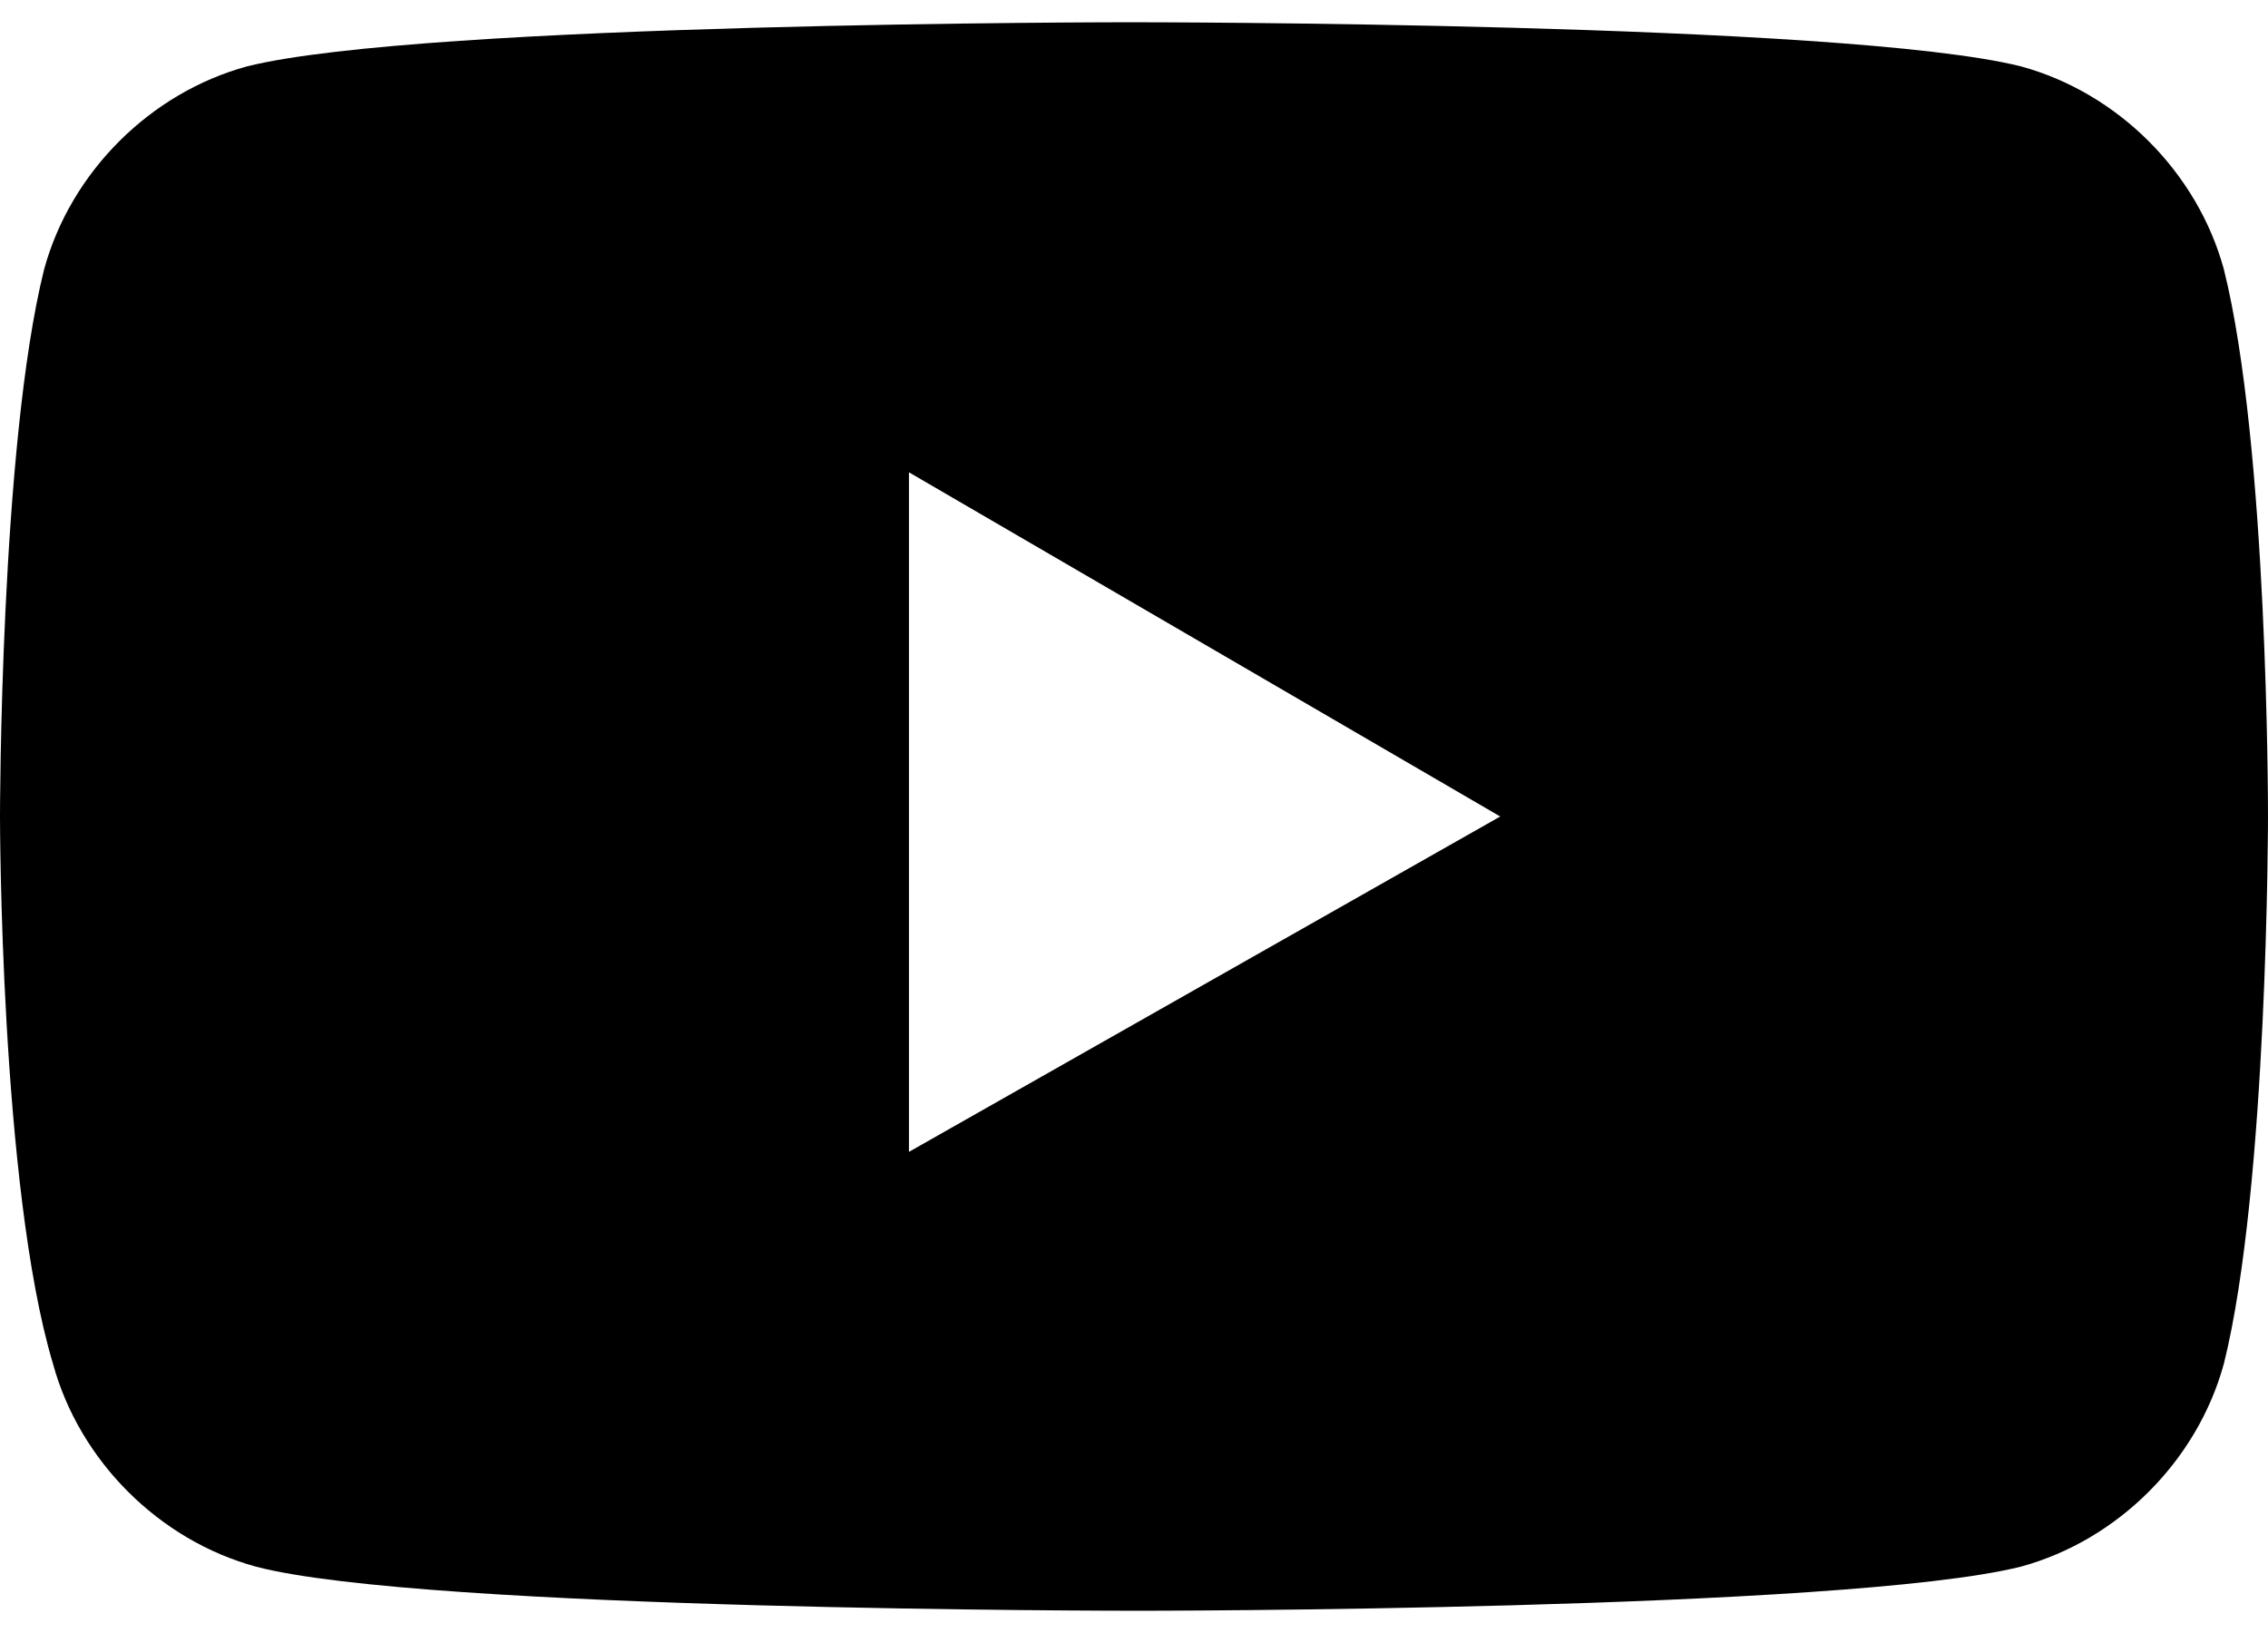 <svg xml:space="preserve" style="enable-background:new 0 0 25.7 18;" viewBox="0 0 25.7 18" y="0px" x="0px" xmlns:xlink="http://www.w3.org/1999/xlink" xmlns="http://www.w3.org/2000/svg" height="18px" width="25px" id="Layer_1" version="1.1">
  <g>
    <path d="M12.9,18c-0.1,0-8.1,0-10-0.5c-1.1-0.3-2-1.2-2.3-2.3C0,13.2,0,9,0,9c0,0,0-4.2,0.5-6.2
      c0.3-1.1,1.2-2,2.3-2.3c2-0.5,10-0.5,10-0.5c0.1,0,8.1,0,10.1,0.5c1.1,0.3,2,1.2,2.3,2.3c0.5,2,0.5,6.1,0.5,6.2c0,0,0,4.2-0.5,6.2
      c-0.3,1.1-1.2,2-2.3,2.3C20.9,18,12.9,18,12.9,18z M10.3,5.1L10.3,5.1v7.7L17,9L10.3,5.1L10.3,5.1z" id="Subtraction_2"></path>
  </g>
</svg>